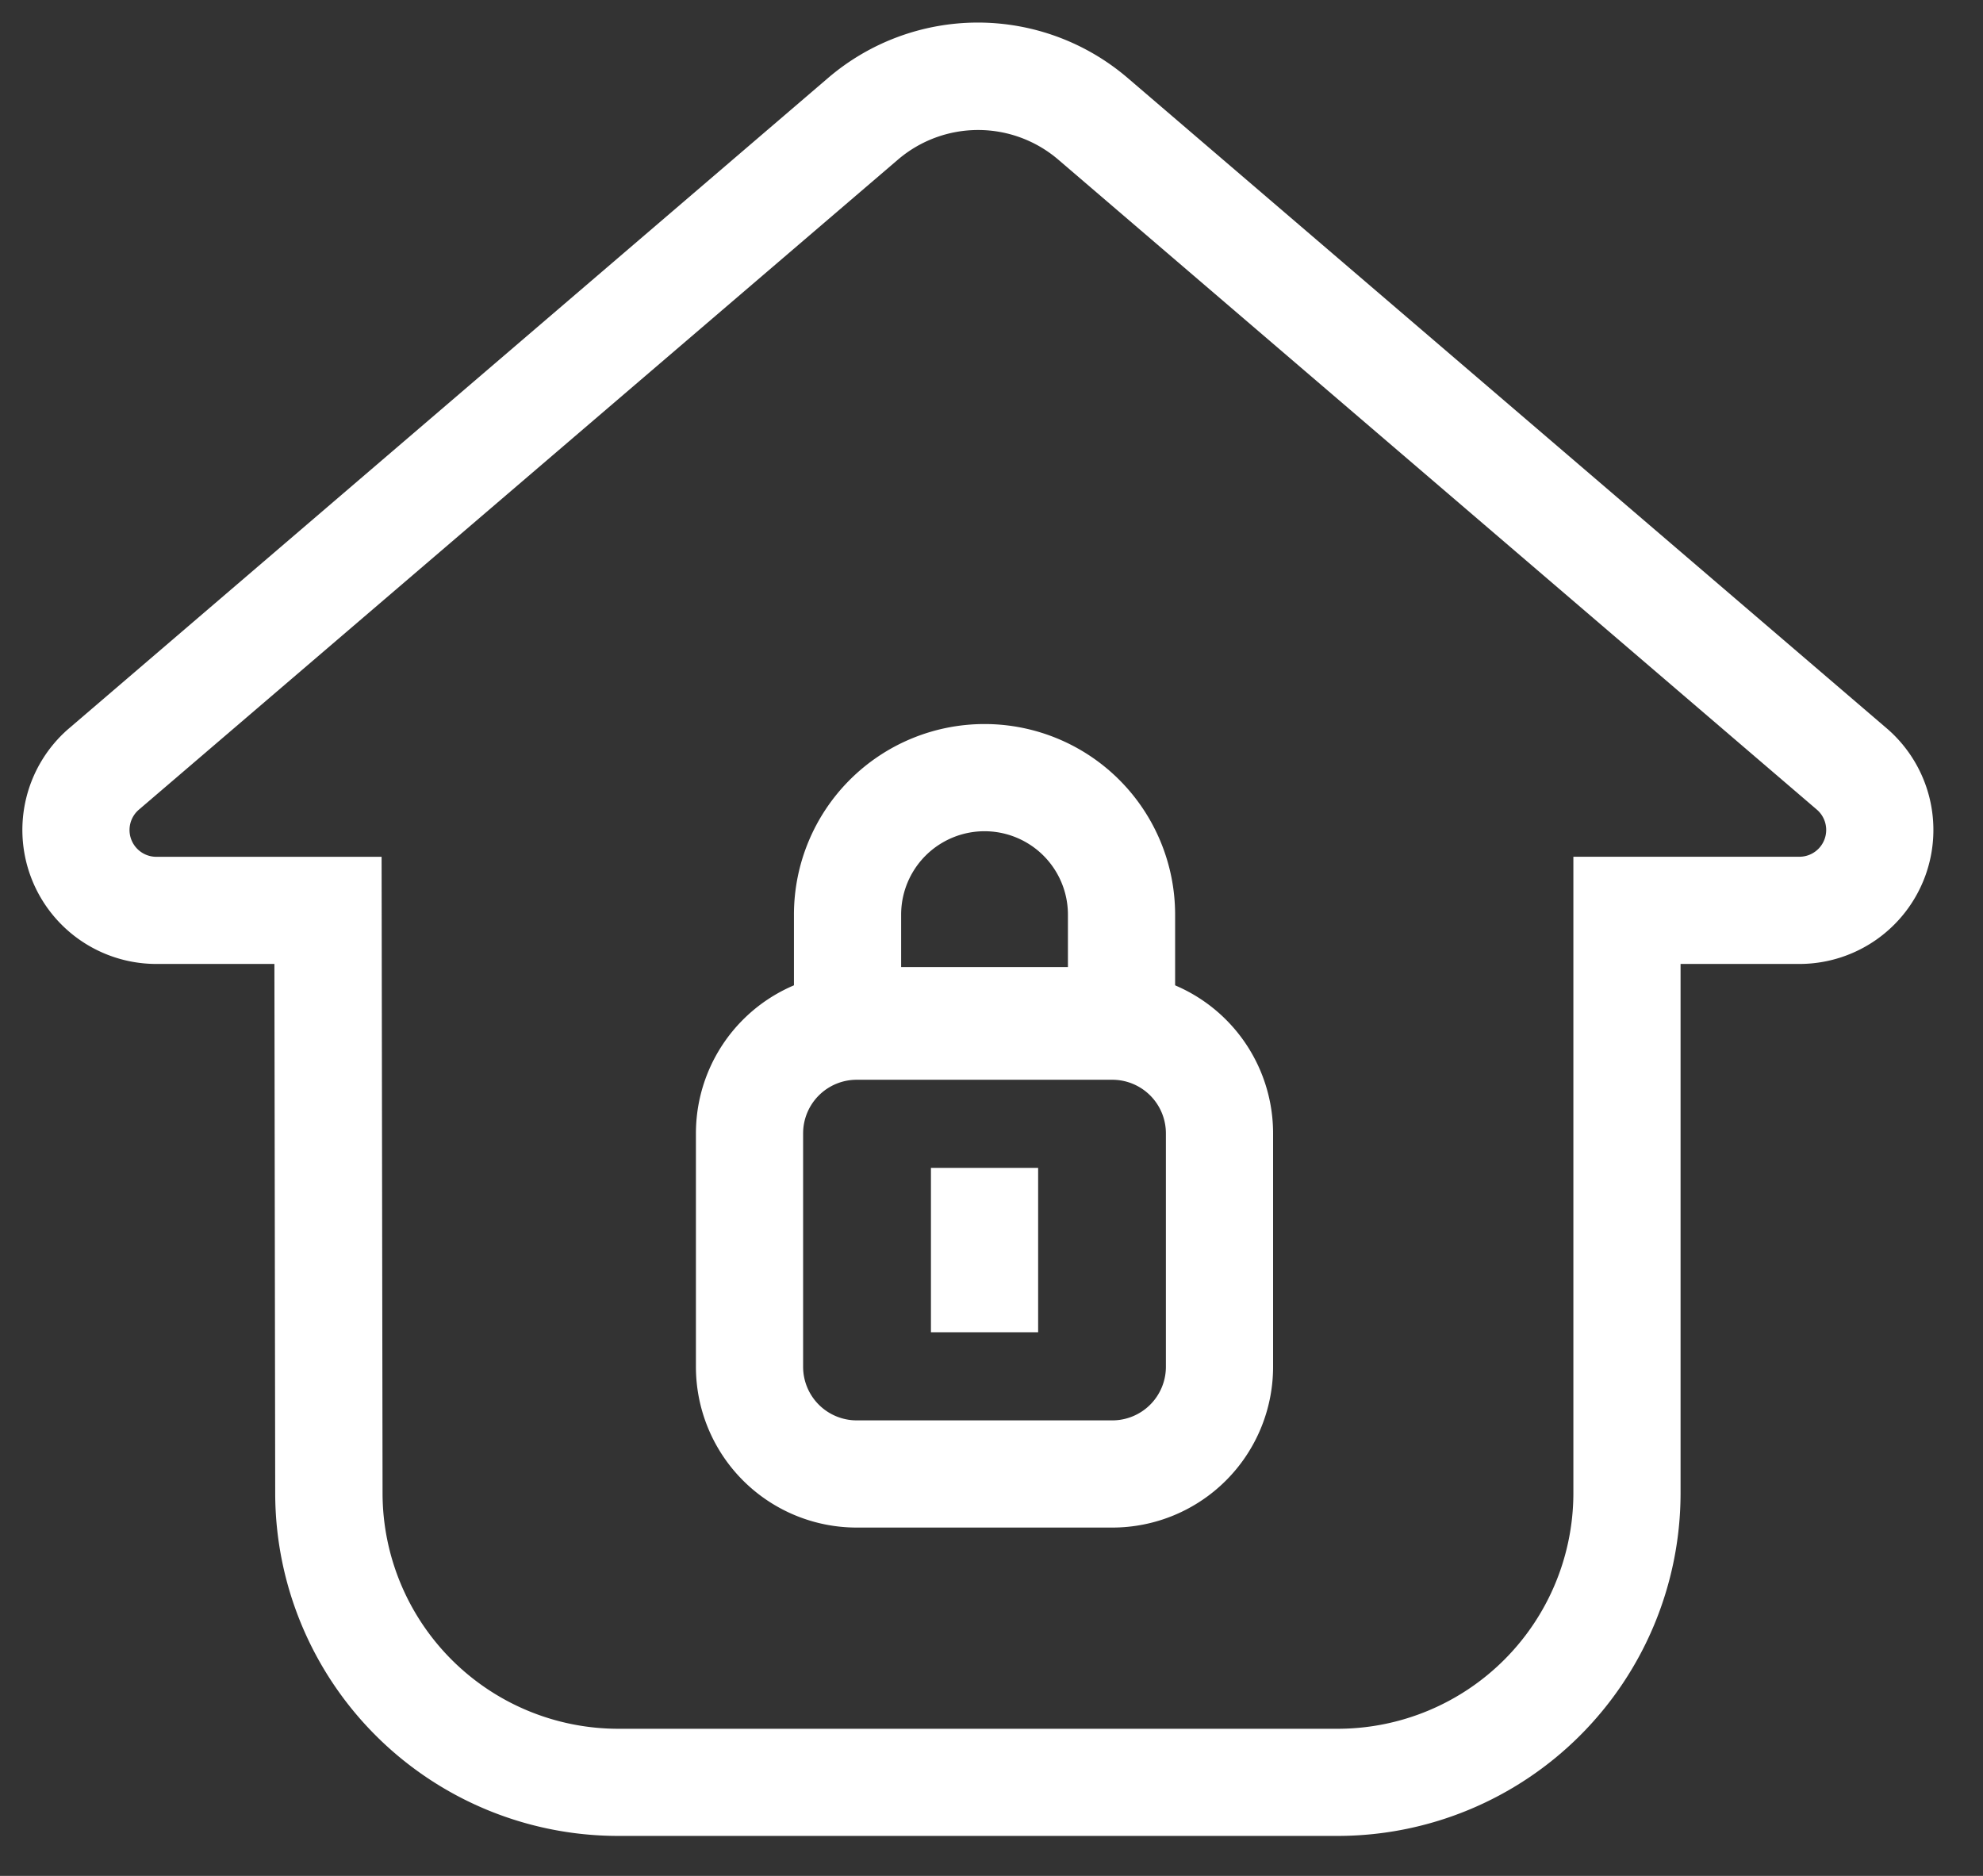 <svg xmlns="http://www.w3.org/2000/svg" xmlns:xlink="http://www.w3.org/1999/xlink" width="37" height="35" viewBox="0 0 37 35">
  <rect x="0" y="0" width="37" height="35" fill="#333333" stroke="none"/>
  <defs>
    <clipPath id="clip-path">
      <rect id="Rectangle_414" data-name="Rectangle 414" width="36.492" height="34.675" transform="translate(-1 -1)" fill="none" stroke="#fff" stroke-width="2"/>
    </clipPath>
    <clipPath id="clip-Icoon-veilig">
      <rect width="37" height="35"/>
    </clipPath>
  </defs>
  <g id="Icoon-veilig" clip-path="url(#clip-Icoon-veilig)">
    <g id="Group_32" data-name="Group 32" transform="translate(1 1)">
      <g id="Group_25" data-name="Group 25" clip-path="url(#clip-path)">
        <path id="Path_5071" data-name="Path 5071" d="M20.826,3a4.3,4.3,0,0,1,2.808,1.045L37.809,16.19a2.5,2.5,0,0,1-1.626,4.374H33.937v9.891a6.4,6.4,0,0,1-6.376,6.378H14.093a6.4,6.4,0,0,1-6.378-6.376L7.7,20.564H5.469A2.5,2.5,0,0,1,3.843,16.19l.013-.011L18.021,4.042A4.3,4.3,0,0,1,20.826,3ZM36.487,17.691,22.33,5.561a2.3,2.3,0,0,0-3,0L5.165,17.691a.5.5,0,0,0,.326.874H9.7l.018,11.889a4.4,4.4,0,0,0,4.38,4.38H27.559a4.4,4.4,0,0,0,4.378-4.38V18.564h4.223a.5.5,0,0,0,.326-.874Z" transform="translate(-3.58 -3.579)" fill="#fff"/>
        <path id="Rectangle_413" data-name="Rectangle 413" d="M2-1H6.769a3,3,0,0,1,3,3V6.355a3,3,0,0,1-3,3H2a3,3,0,0,1-3-3V2A3,3,0,0,1,2-1ZM6.769,7.355a1,1,0,0,0,1-1V2a1,1,0,0,0-1-1H2A1,1,0,0,0,1,2V6.355a1,1,0,0,0,1,1Z" transform="translate(12.985 18.146)" fill="#fff"/>
        <path id="Path_5072" data-name="Path 5072" d="M146.919,133.939h-7.112v-2.978a3.556,3.556,0,1,1,7.112,0Zm-5.112-2h3.112v-.978a1.556,1.556,0,1,0-3.112,0Z" transform="translate(-125.993 -114.896)" fill="#fff"/>
        <path id="Line_1" data-name="Line 1" d="M1,3.067H-1V0H1Z" transform="translate(17.37 20.79)" fill="#fff"/>
      </g>
    </g>
  </g>
</svg>
